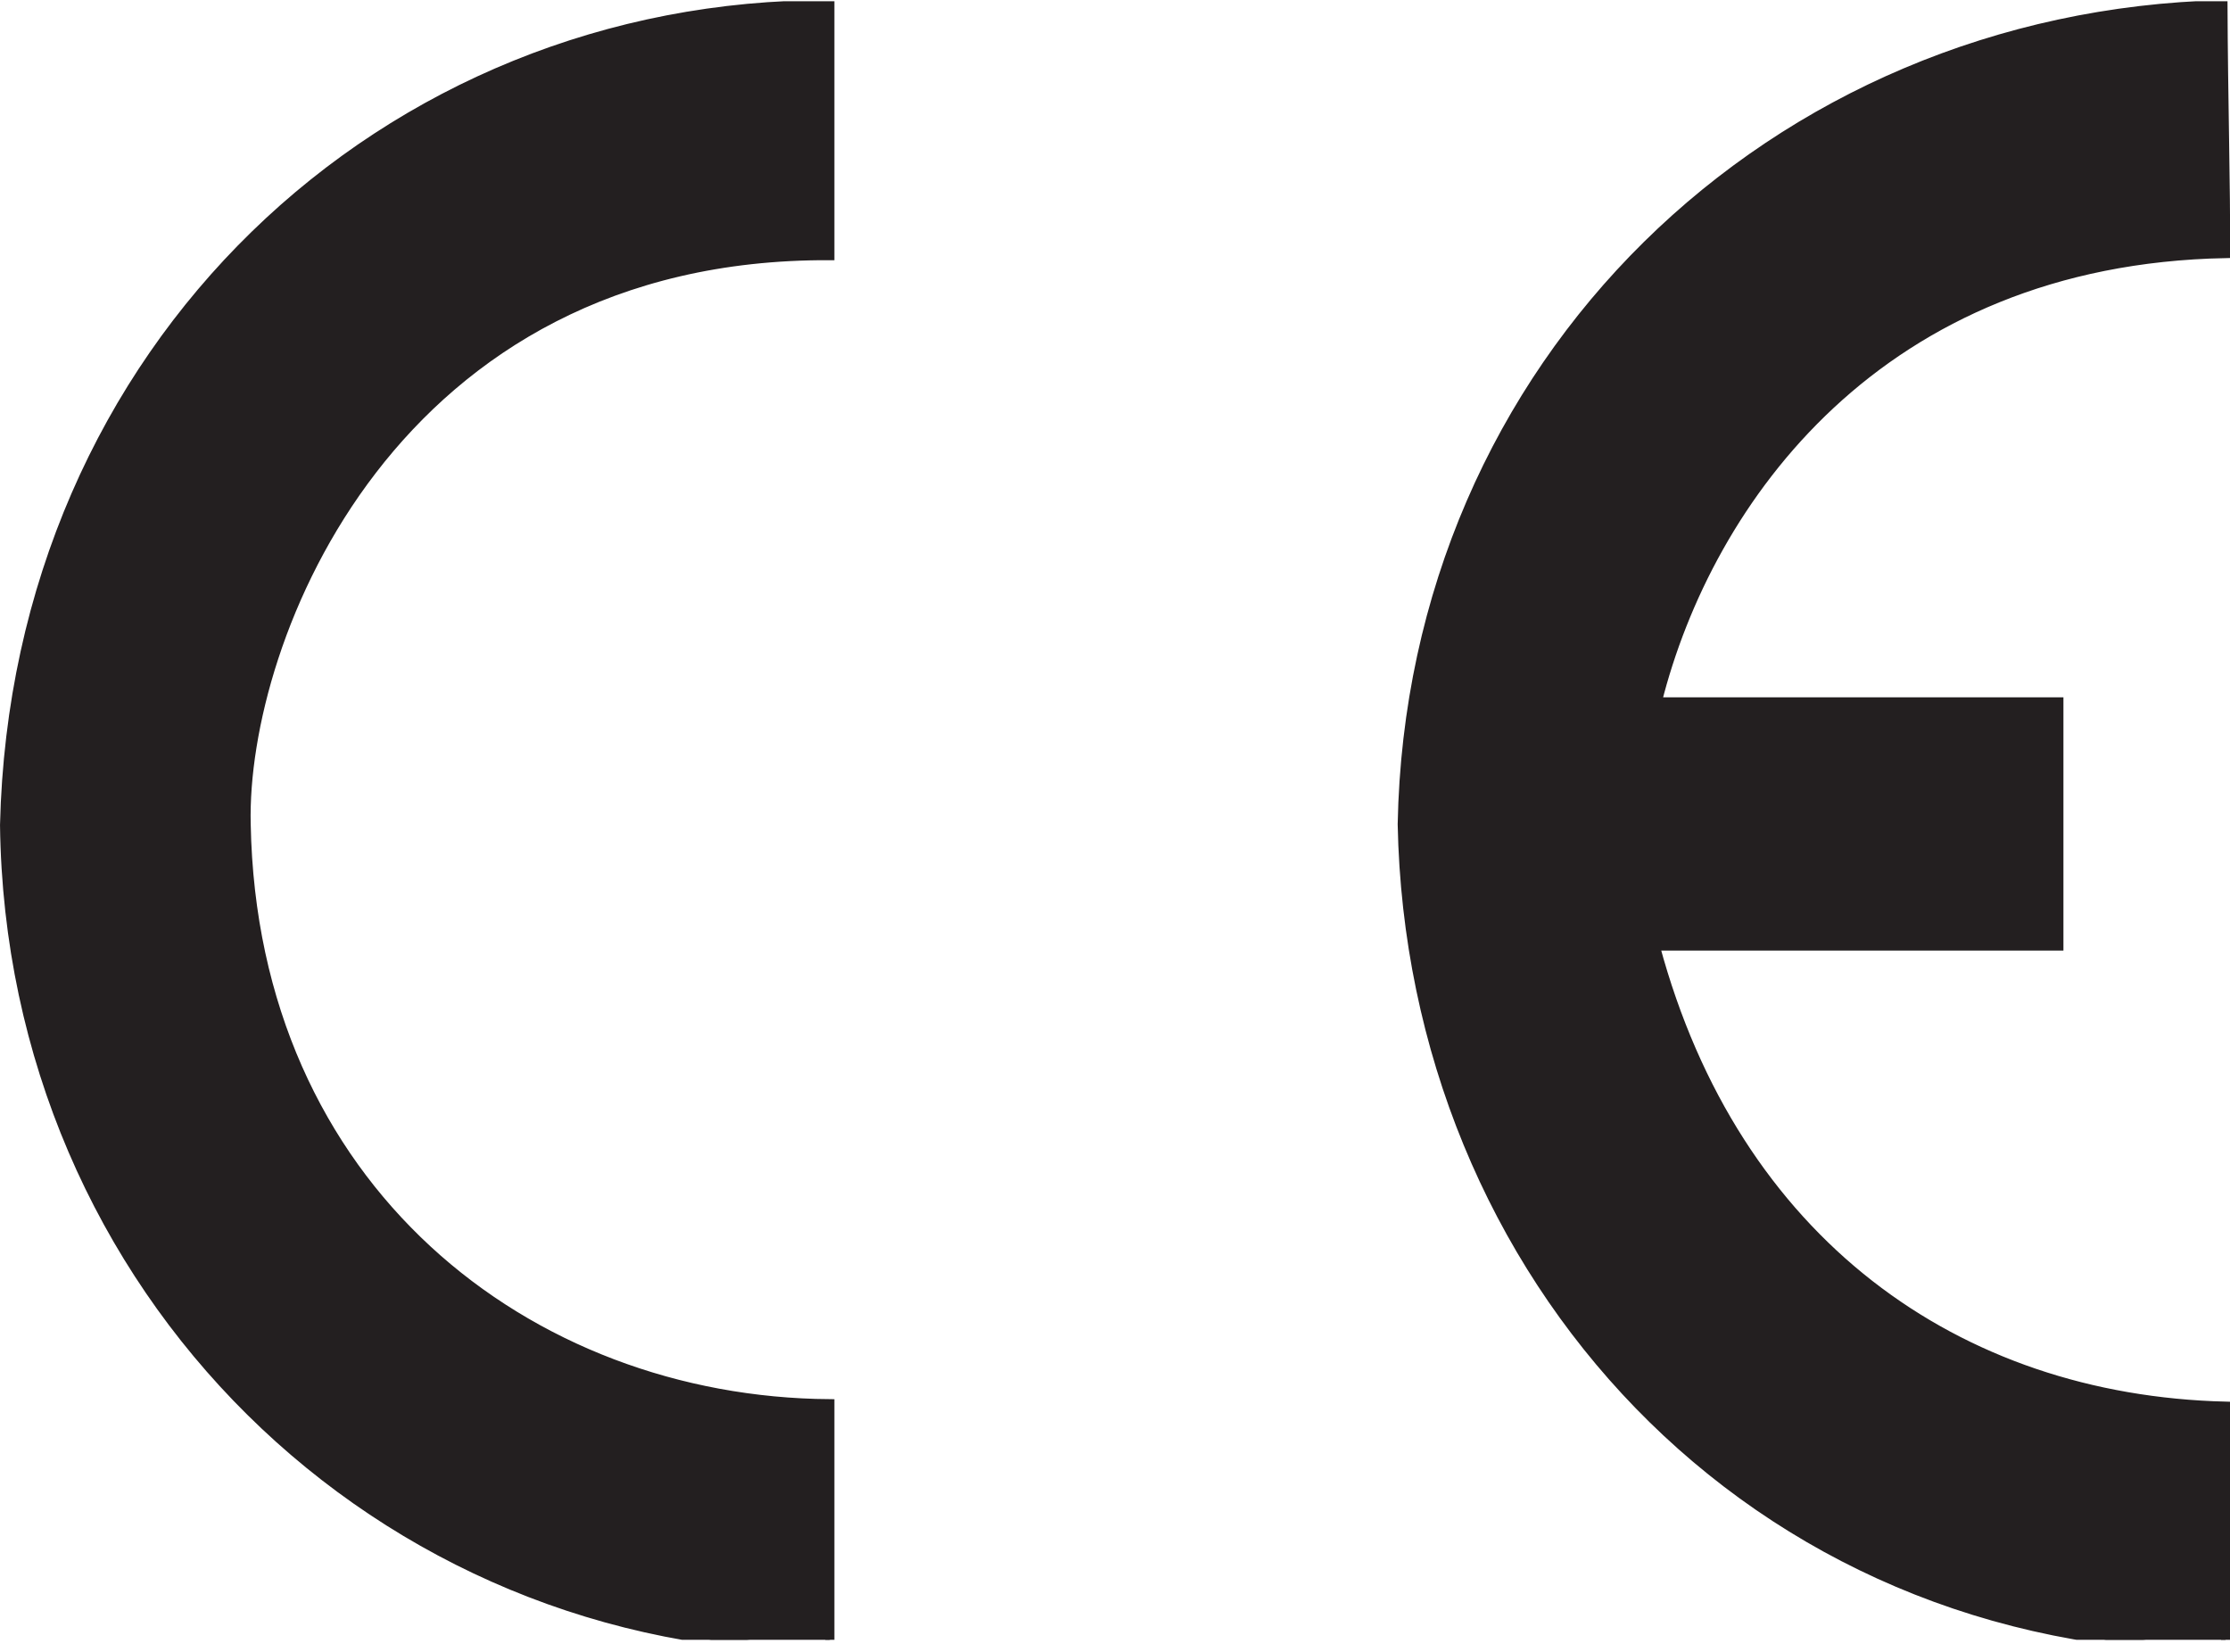 <?xml version="1.0" encoding="UTF-8"?>
<svg xmlns="http://www.w3.org/2000/svg" xmlns:xlink="http://www.w3.org/1999/xlink" width="70.77pt" height="52.44pt" viewBox="0 0 70.77 52.44" version="1.1">
<defs>
<clipPath id="clip1">
  <path d="M 0 0.039 L 70.77 0.039 L 70.77 52.039 L 0 52.039 Z M 0 0.039 "/>
</clipPath>
</defs>
<g id="surface1">
<g clip-path="url(#clip1)" clip-rule="nonzero">
<path style=" stroke:none;fill-rule:evenodd;fill:rgb(13.73%,12.16%,12.549%);fill-opacity:1;" d="M 26.336 0.148 C 12.238 0.098 0.5 11.012 0.145 26.184 C 0.328 40.941 12.039 52.348 26.336 52.297 L 26.336 44.547 C 16.758 44.48 8.027 37.711 7.812 26.156 C 7.668 20.301 12.465 8.047 26.336 8.113 Z M 70.547 0.148 C 56.254 0.492 44.781 11.492 44.5 26.156 C 44.781 40.465 55.547 52.297 70.629 52.297 L 70.629 44.625 C 62.105 44.414 55.059 39.406 52.531 30.023 L 65.34 30.023 L 65.34 22.273 L 52.594 22.273 C 54.211 15.863 59.645 8.258 70.629 8.047 C 70.641 5.953 70.559 3.09 70.547 0.148 "/>
<path style="fill:none;stroke-width:2.88;stroke-linecap:butt;stroke-linejoin:miter;stroke:rgb(13.73%,12.16%,12.549%);stroke-opacity:1;stroke-miterlimit:2.613;" d="M 263.359 522.916 C 122.383 523.423 5 414.283 1.445 262.564 C 3.281 114.986 120.391 0.923 263.359 1.431 L 263.359 78.931 C 167.578 79.595 80.273 147.291 78.125 262.837 C 76.68 321.392 124.648 443.931 263.359 443.267 Z M 705.469 522.916 C 562.539 519.478 447.812 409.478 445 262.837 C 447.812 119.752 555.469 1.431 706.289 1.431 L 706.289 78.15 C 621.055 80.259 550.586 130.338 525.312 224.166 L 653.398 224.166 L 653.398 301.666 L 525.938 301.666 C 542.109 365.767 596.445 441.822 706.289 443.931 C 706.406 464.869 705.586 493.502 705.469 522.916 Z M 705.469 522.916 " transform="matrix(0.1,0,0,-0.1,0,52.44)"/>
</g>
</g>
</svg>
